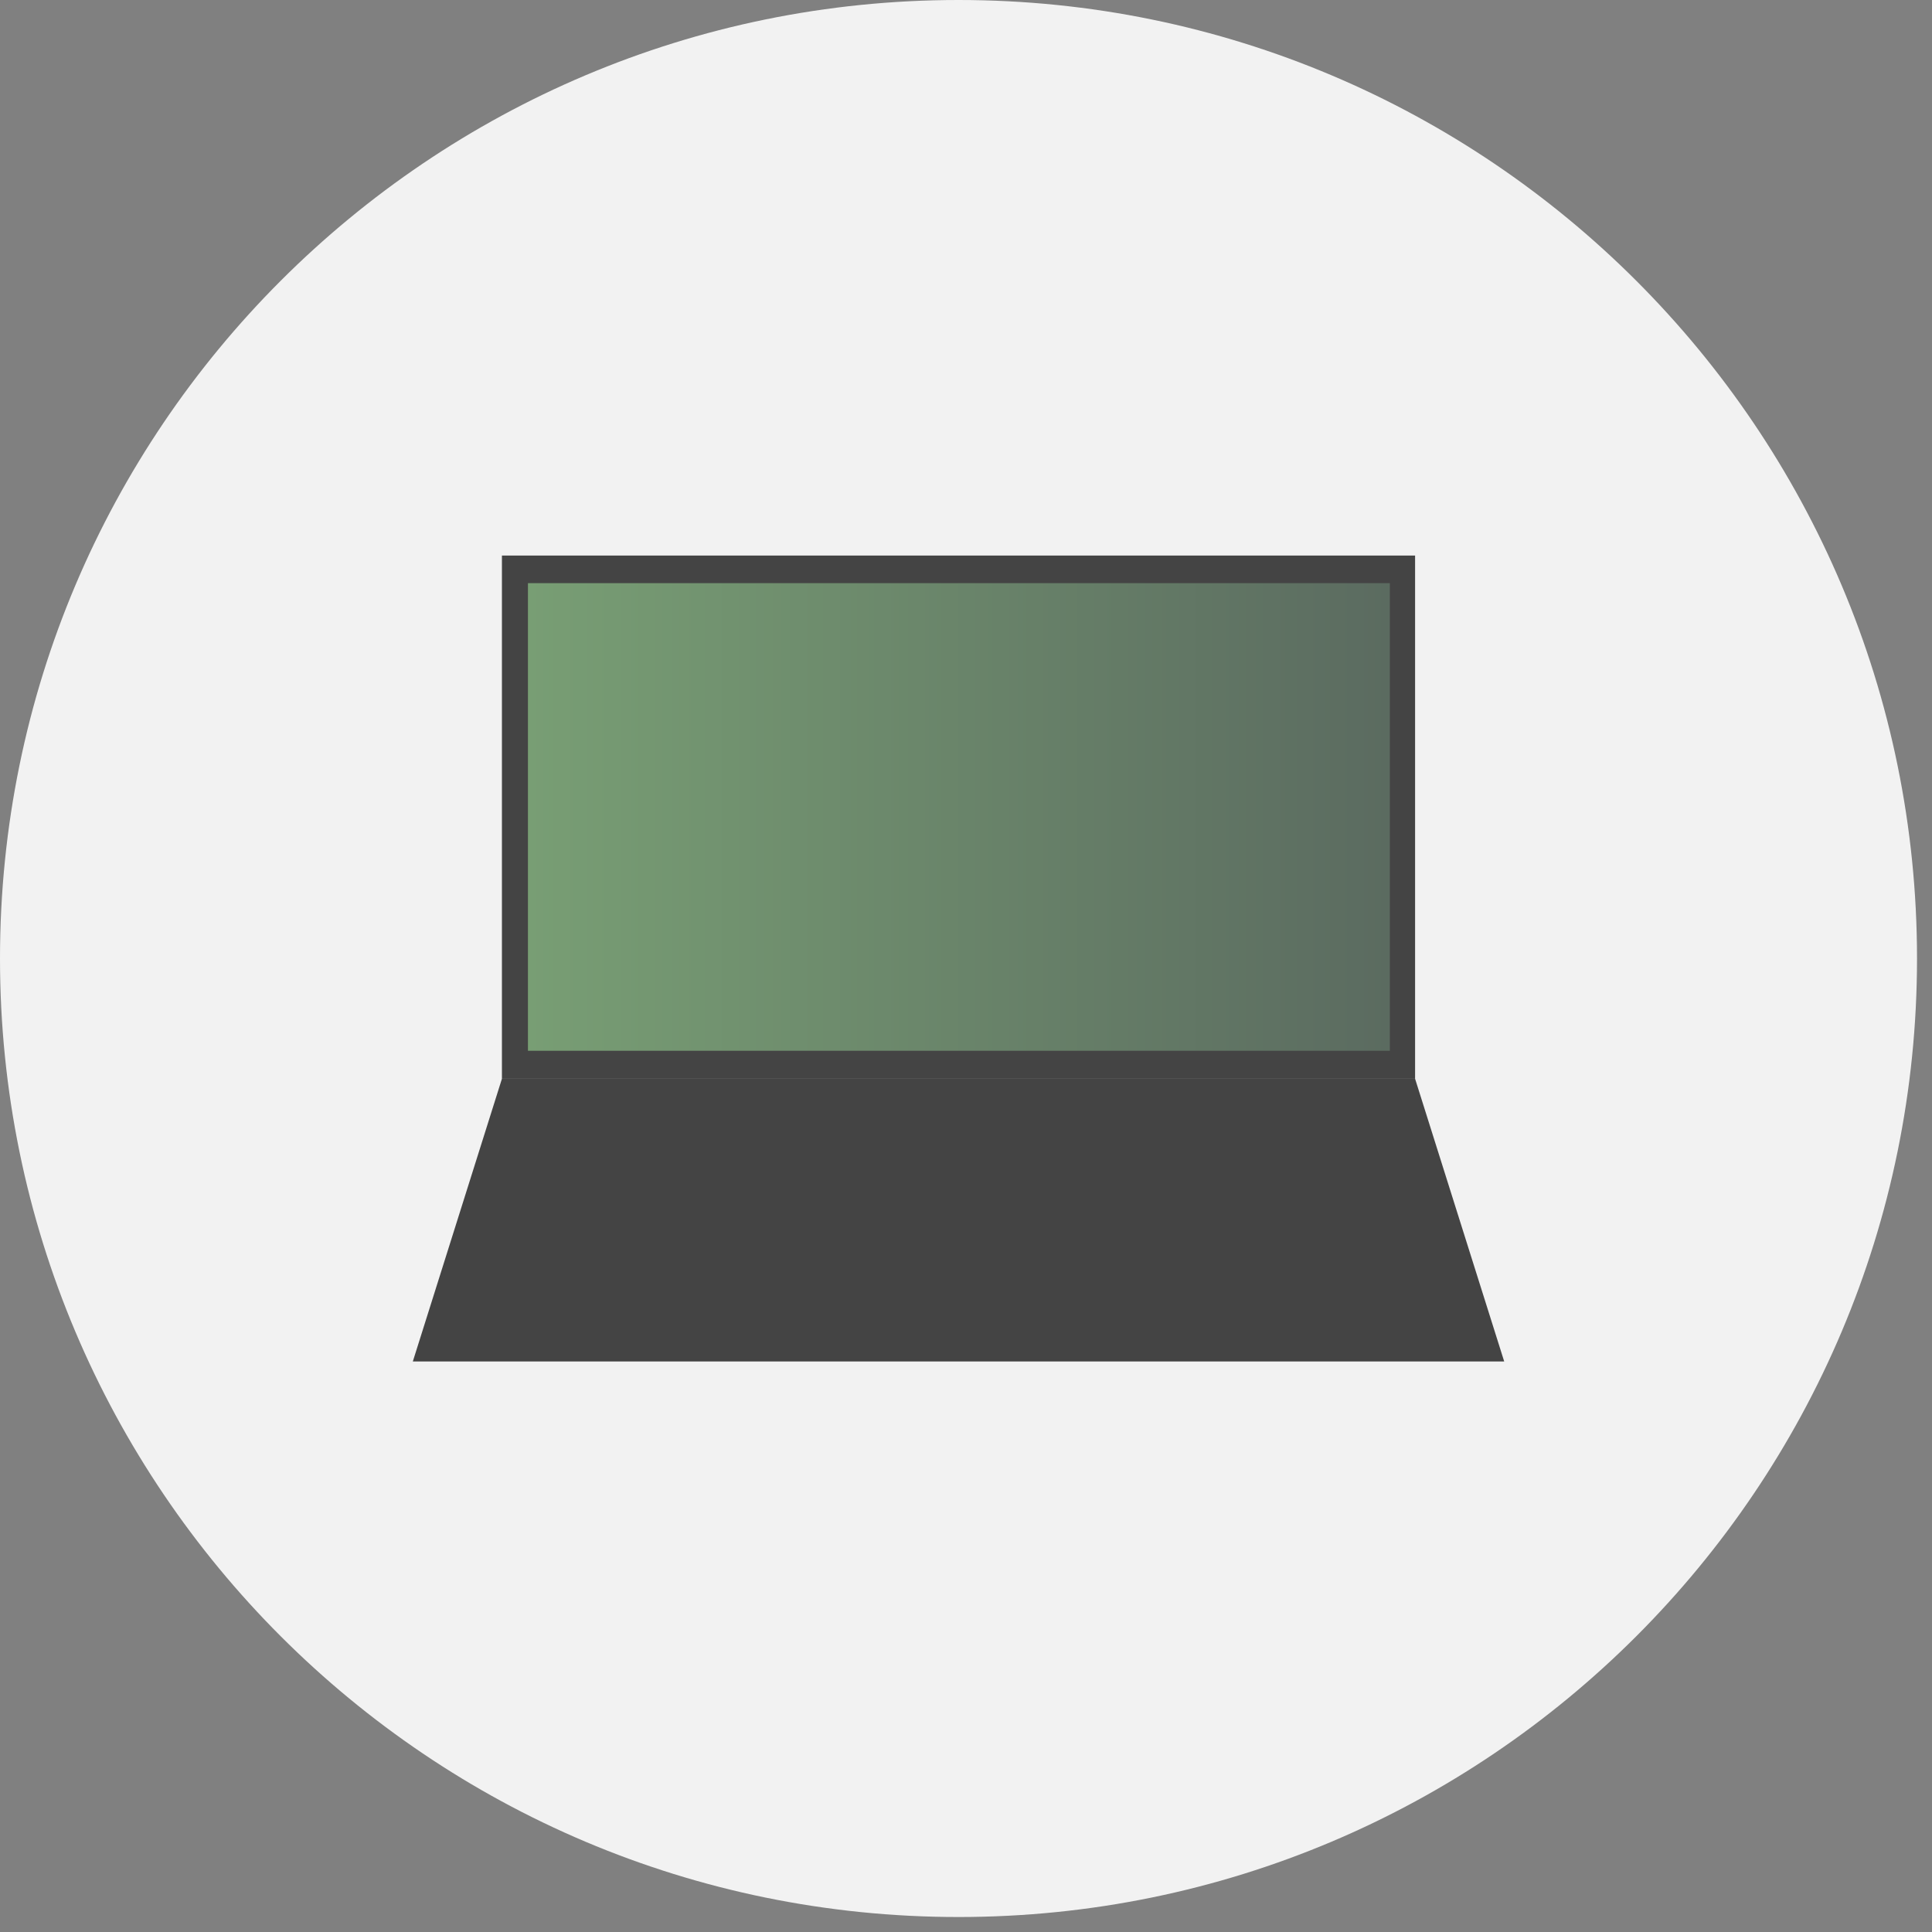 <?xml version="1.0" encoding="UTF-8"?> <svg xmlns="http://www.w3.org/2000/svg" width="49" height="49" viewBox="0 0 49 49" fill="none"><rect x="0" y="0" width="49" height="49" fill="#808080" stroke="none"/><path d="M24.31 48.62C37.736 48.62 48.62 37.736 48.62 24.31C48.62 10.884 37.736 0 24.31 0C10.884 0 0 10.884 0 24.31C0 37.736 10.884 48.62 24.31 48.62Z" fill="#F2F2F2"></path><path d="M35.89 27.36L38.15 34.53H24.31H10.47L12.73 27.36" fill="#444444"></path><path d="M35.89 14.09H12.73V27.36H35.89V14.09Z" fill="#444444"></path><path d="M35.25 26.65V14.79L13.39 14.79V26.65H35.25Z" fill="url(#paint0_linear_88_820)"></path><defs><linearGradient id="paint0_linear_88_820" x1="13.38" y1="20.73" x2="35.24" y2="20.73" gradientUnits="userSpaceOnUse"><stop stop-color="#789E74"></stop><stop offset="1" stop-color="#5B6B60"></stop></linearGradient></defs></svg> 